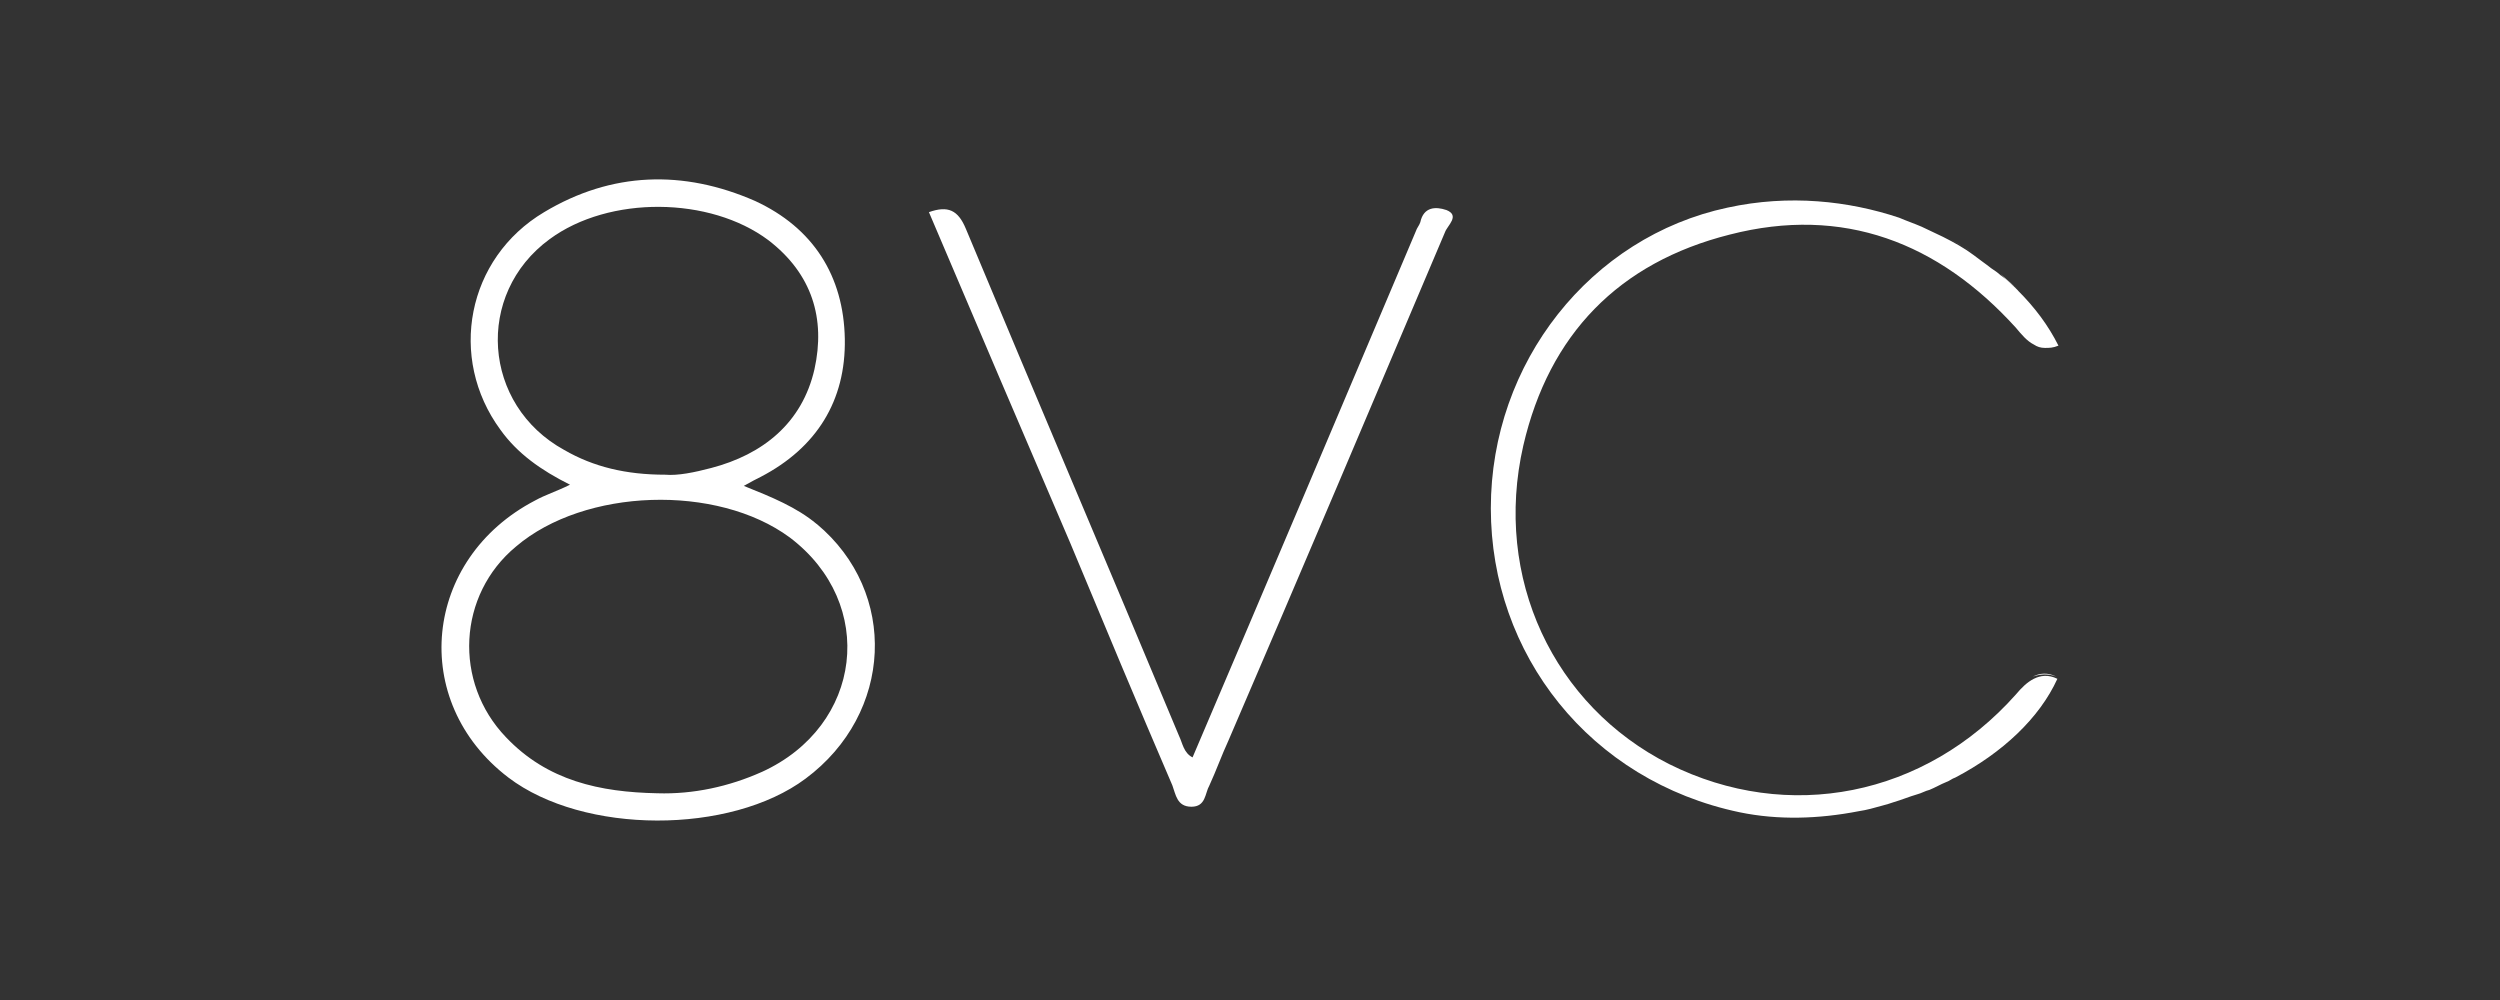 <?xml version="1.0" encoding="UTF-8"?> <svg xmlns="http://www.w3.org/2000/svg" id="Layer_1" data-name="Layer 1" width="420" height="168" viewBox="0 0 420 168"><rect x="0" y="0" width="420" height="168" fill="#333333" stroke="none"/><path d="M345.66,57.69h0c-.94.38-1.51.38-2.26.38.75.19,1.51,0,2.26-.38Z" style="fill: #fff; stroke-width: 0px;"></path><path d="M343.39,58.07c-.75,0-1.32-.19-1.88-.57.75.38,1.32.57,1.88.57Z" style="fill: #fff; stroke-width: 0px;"></path><path d="M345.47,113.67h0c-1.51-.75-2.83-.57-3.96,0,1.13-.38,2.45-.57,3.96,0Z" style="fill: #fff; stroke-width: 0px;"></path><path d="M137.21,88.04c-3.39-2.83-7.54-4.52-12.25-6.41,1.32-.75,2.07-1.13,2.83-1.51,9.42-4.9,14.32-12.82,14.14-23.18-.19-10.55-5.28-18.66-15.08-23.18-12.06-5.28-24.12-4.9-35.43,1.88-13,7.73-16.21,24.5-7.35,36.56,2.83,3.96,6.78,6.78,11.69,9.23-2.26,1.13-4.15,1.7-5.84,2.64-18.85,9.8-21.3,33.74-4.52,46.55,12.63,9.61,37.32,9.61,49.94.19,14.7-10.93,15.64-31.29,1.88-42.78ZM94.8,75.6c-13.76-7.54-15.08-26.2-2.45-35.43,9.99-7.35,26.95-7.16,36.75.19,7.35,5.65,9.61,13.19,7.73,21.67-2.07,9.05-8.67,14.32-17.34,16.59-2.83.75-5.65,1.32-7.73,1.13-6.6,0-12.06-1.32-16.96-4.15ZM127.97,129.69c-5.47,2.45-11.5,3.77-17.53,3.58-9.61-.19-18.47-2.07-25.44-9.42-8.86-9.23-8.1-23.94,1.7-32.04,11.5-9.8,33.74-10.55,45.99-1.51,14.7,11.12,12.25,31.66-4.71,39.39Z" style="fill: #fff; stroke-width: 0px;"></path><path d="M339.06,48.84c-.94-.94-1.88-1.88-3.02-2.64-.38-.38-.94-.75-1.51-1.13-.94-.75-2.07-1.51-3.02-2.26-1.51-1.13-3.2-2.07-5.09-3.02-1.13-.57-2.45-1.13-3.58-1.7-1.32-.57-2.45-.94-3.77-1.51-8.48-2.83-18.47-3.96-28.84-1.7-22.99,4.9-39.77,26.01-39.77,50.51s16.59,45.8,41.84,51.08c6.41,1.32,13.19,1.13,19.98-.19,1.32-.19,2.64-.57,3.96-.94.75-.19,1.32-.38,1.88-.57,1.32-.38,2.64-.94,3.96-1.32.75-.19,1.32-.57,2.07-.75.94-.38,1.88-.94,2.83-1.32.57-.19.94-.57,1.51-.75,7.92-4.15,14.14-9.99,17.15-16.59-1.51-.75-2.83-.57-3.96,0s-2.07,1.51-3.02,2.64c-15.27,17.15-38.26,21.67-58.24,11.69-19.41-9.8-29.59-31.29-24.5-53.53,4.33-18.66,16.02-30.72,34.68-35.43,19.04-4.9,35.06,1.32,48.06,15.64.94,1.13,1.88,2.26,3.02,2.83.57.38,1.13.57,1.88.57s1.32,0,2.26-.38c-1.7-3.39-3.96-6.41-6.78-9.23h0Z" style="fill: #fff; stroke-width: 0px;"></path><path d="M339.06,48.84c2.83,2.83,5.09,5.84,6.6,9.05h0c-1.51-3.2-3.77-6.22-6.6-9.05Z" style="fill: #fff; stroke-width: 0px;"></path><path d="M336.04,46.01c.94.94,2.07,1.88,3.02,2.64-.94-.75-1.88-1.7-3.02-2.64Z" style="fill: #fff; stroke-width: 0px;"></path><path d="M326.62,39.6c1.7.94,3.39,1.88,5.09,3.02-1.7-1.13-3.39-2.07-5.09-3.02Z" style="fill: #fff; stroke-width: 0px;"></path><path d="M326.81,131.2c-.94.38-1.88.94-2.83,1.32.94-.38,1.88-.94,2.83-1.32Z" style="fill: #fff; stroke-width: 0px;"></path><path d="M328.5,130.44c7.92-4.15,14.14-9.99,17.15-16.59h0c-3.02,6.6-9.42,12.44-17.15,16.59Z" style="fill: #fff; stroke-width: 0px;"></path><path d="M328.5,130.44c-.57.19-.94.57-1.51.75.38-.19.94-.57,1.51-.75Z" style="fill: #fff; stroke-width: 0px;"></path><path d="M242.94,35.27c-1.7-.57-3.77-.57-4.33,2.07-.19.57-.57.94-.75,1.51-12.44,29.4-24.88,58.8-37.51,88.39-1.51-.75-1.7-2.45-2.26-3.58-11.87-28.46-23.94-56.73-35.81-85.19-1.32-3.2-3.02-3.96-6.22-2.83,7.92,18.66,15.83,37.13,23.75,55.6,5.65,13.57,11.31,27.14,17.15,40.71.57,1.51.75,3.58,3.2,3.58s2.26-2.26,3.02-3.58c1.13-2.45,2.07-5.09,3.2-7.54,12.25-28.46,24.31-56.92,36.37-85.38.38-1.13,2.64-2.83.19-3.77Z" style="fill: #fff; stroke-width: 0px;"></path></svg> 